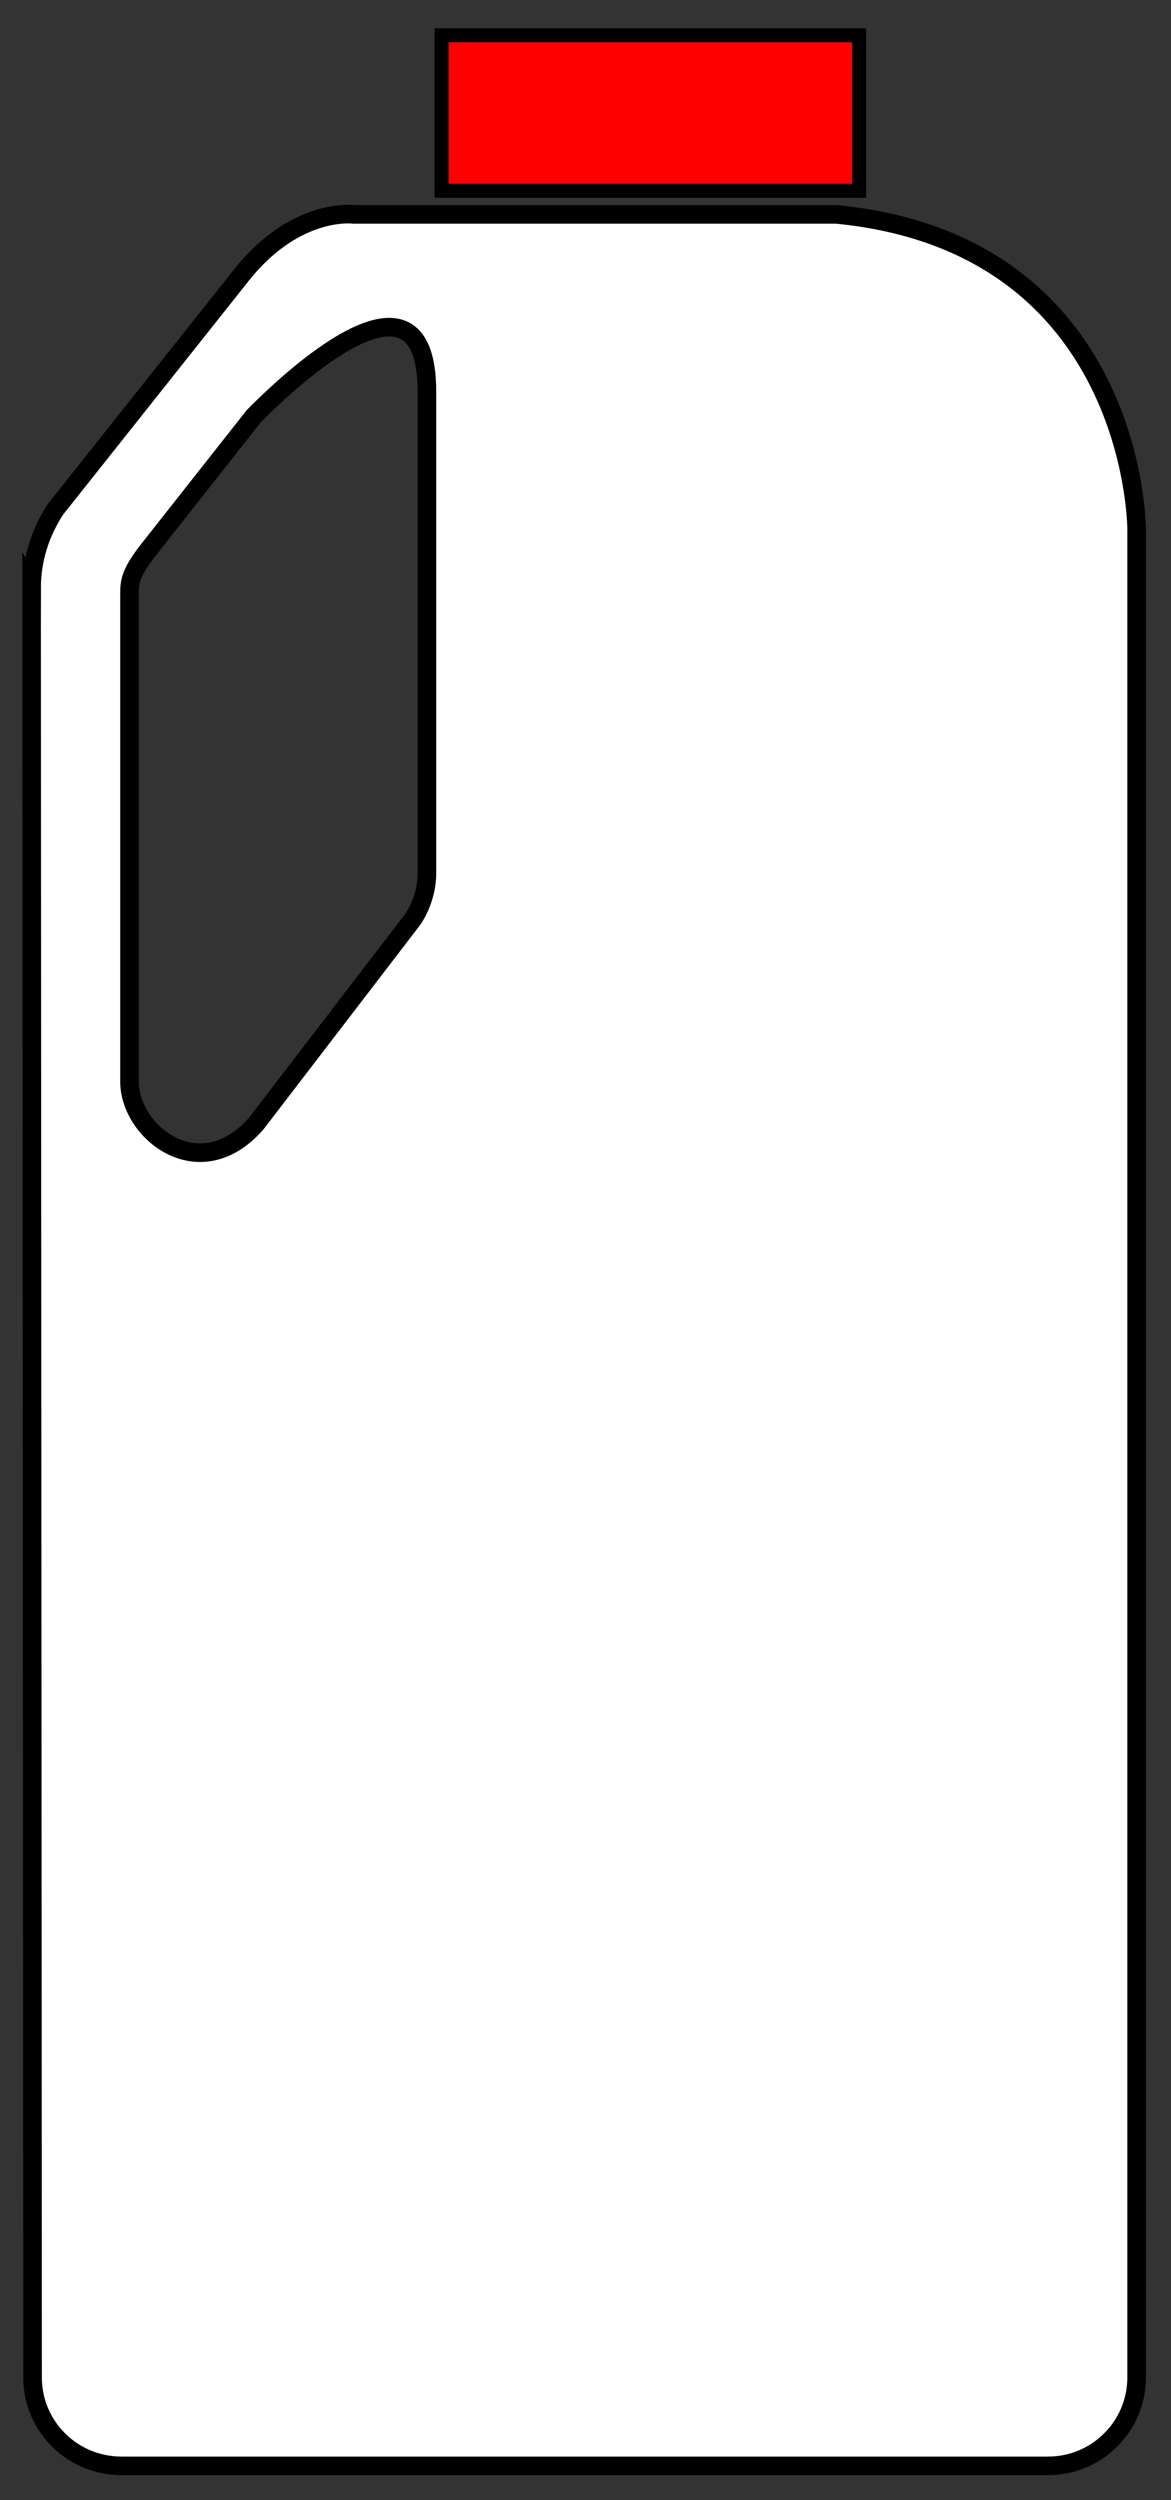 <?xml version="1.0" encoding="UTF-8"?>
<!DOCTYPE svg PUBLIC "-//W3C//DTD SVG 1.1//EN" "http://www.w3.org/Graphics/SVG/1.1/DTD/svg11.dtd">
<svg version="1.1" xmlns="http://www.w3.org/2000/svg" xmlns:xlink="http://www.w3.org/1999/xlink" x="0" y="0" width="252" height="538" viewBox="0, 0, 252, 538">
  <rect x="0" y="0" width="252" height="538" fill="#333333" stroke="none"/>
  <g id="Layer_1">
    <g>
      <path d="M184.89,7.59 L95.015,7.59 L95.015,41.06 L184.89,41.06 L184.89,7.59 z" fill="#FF0000"/>
      <path d="M184.89,7.59 L95.015,7.59 L95.015,41.06 L184.89,41.06 L184.89,7.59 z" fill-opacity="0" stroke="#000000" stroke-width="3"/>
    </g>
    <g>
      <path d="M6.8,126.55 C6.8,120.243 8.736,114.509 11.96,109.564 L52.311,58.75 C63.922,44.487 76.105,46.136 76.105,46.136 L180.025,46.136 C244.529,52.443 244.601,113.793 244.601,113.793 L244.601,511.633 C244.601,522.096 236.072,530.626 225.537,530.626 L26.147,530.626 C15.54,530.626 7.011,522.097 7.011,511.633 L6.796,126.543 z M27.872,232.77 C27.872,243.663 42.994,255.704 55.178,241.728 L88.361,198.439 C89.938,196.504 91.873,192.419 91.873,187.975 L91.873,84.265 C91.873,55.238 64.853,79.177 54.604,89.569 L31.669,118.667 C27.871,123.612 27.871,125.404 27.871,128.056 L27.871,232.766 z" fill="#FFFFFF"/>
      <path d="M6.8,126.55 C6.8,120.243 8.736,114.509 11.96,109.564 L52.311,58.75 C63.922,44.487 76.105,46.136 76.105,46.136 L180.025,46.136 C244.529,52.443 244.601,113.793 244.601,113.793 L244.601,511.633 C244.601,522.096 236.072,530.626 225.537,530.626 L26.147,530.626 C15.54,530.626 7.011,522.097 7.011,511.633 L6.796,126.543 z M27.872,232.77 C27.872,243.663 42.994,255.704 55.178,241.728 L88.361,198.439 C89.938,196.504 91.873,192.419 91.873,187.975 L91.873,84.265 C91.873,55.238 64.853,79.177 54.604,89.569 L31.669,118.667 C27.871,123.612 27.871,125.404 27.871,128.056 L27.871,232.766 z" fill-opacity="0" stroke="#000000" stroke-width="4"/>
    </g>
  </g>
</svg>
